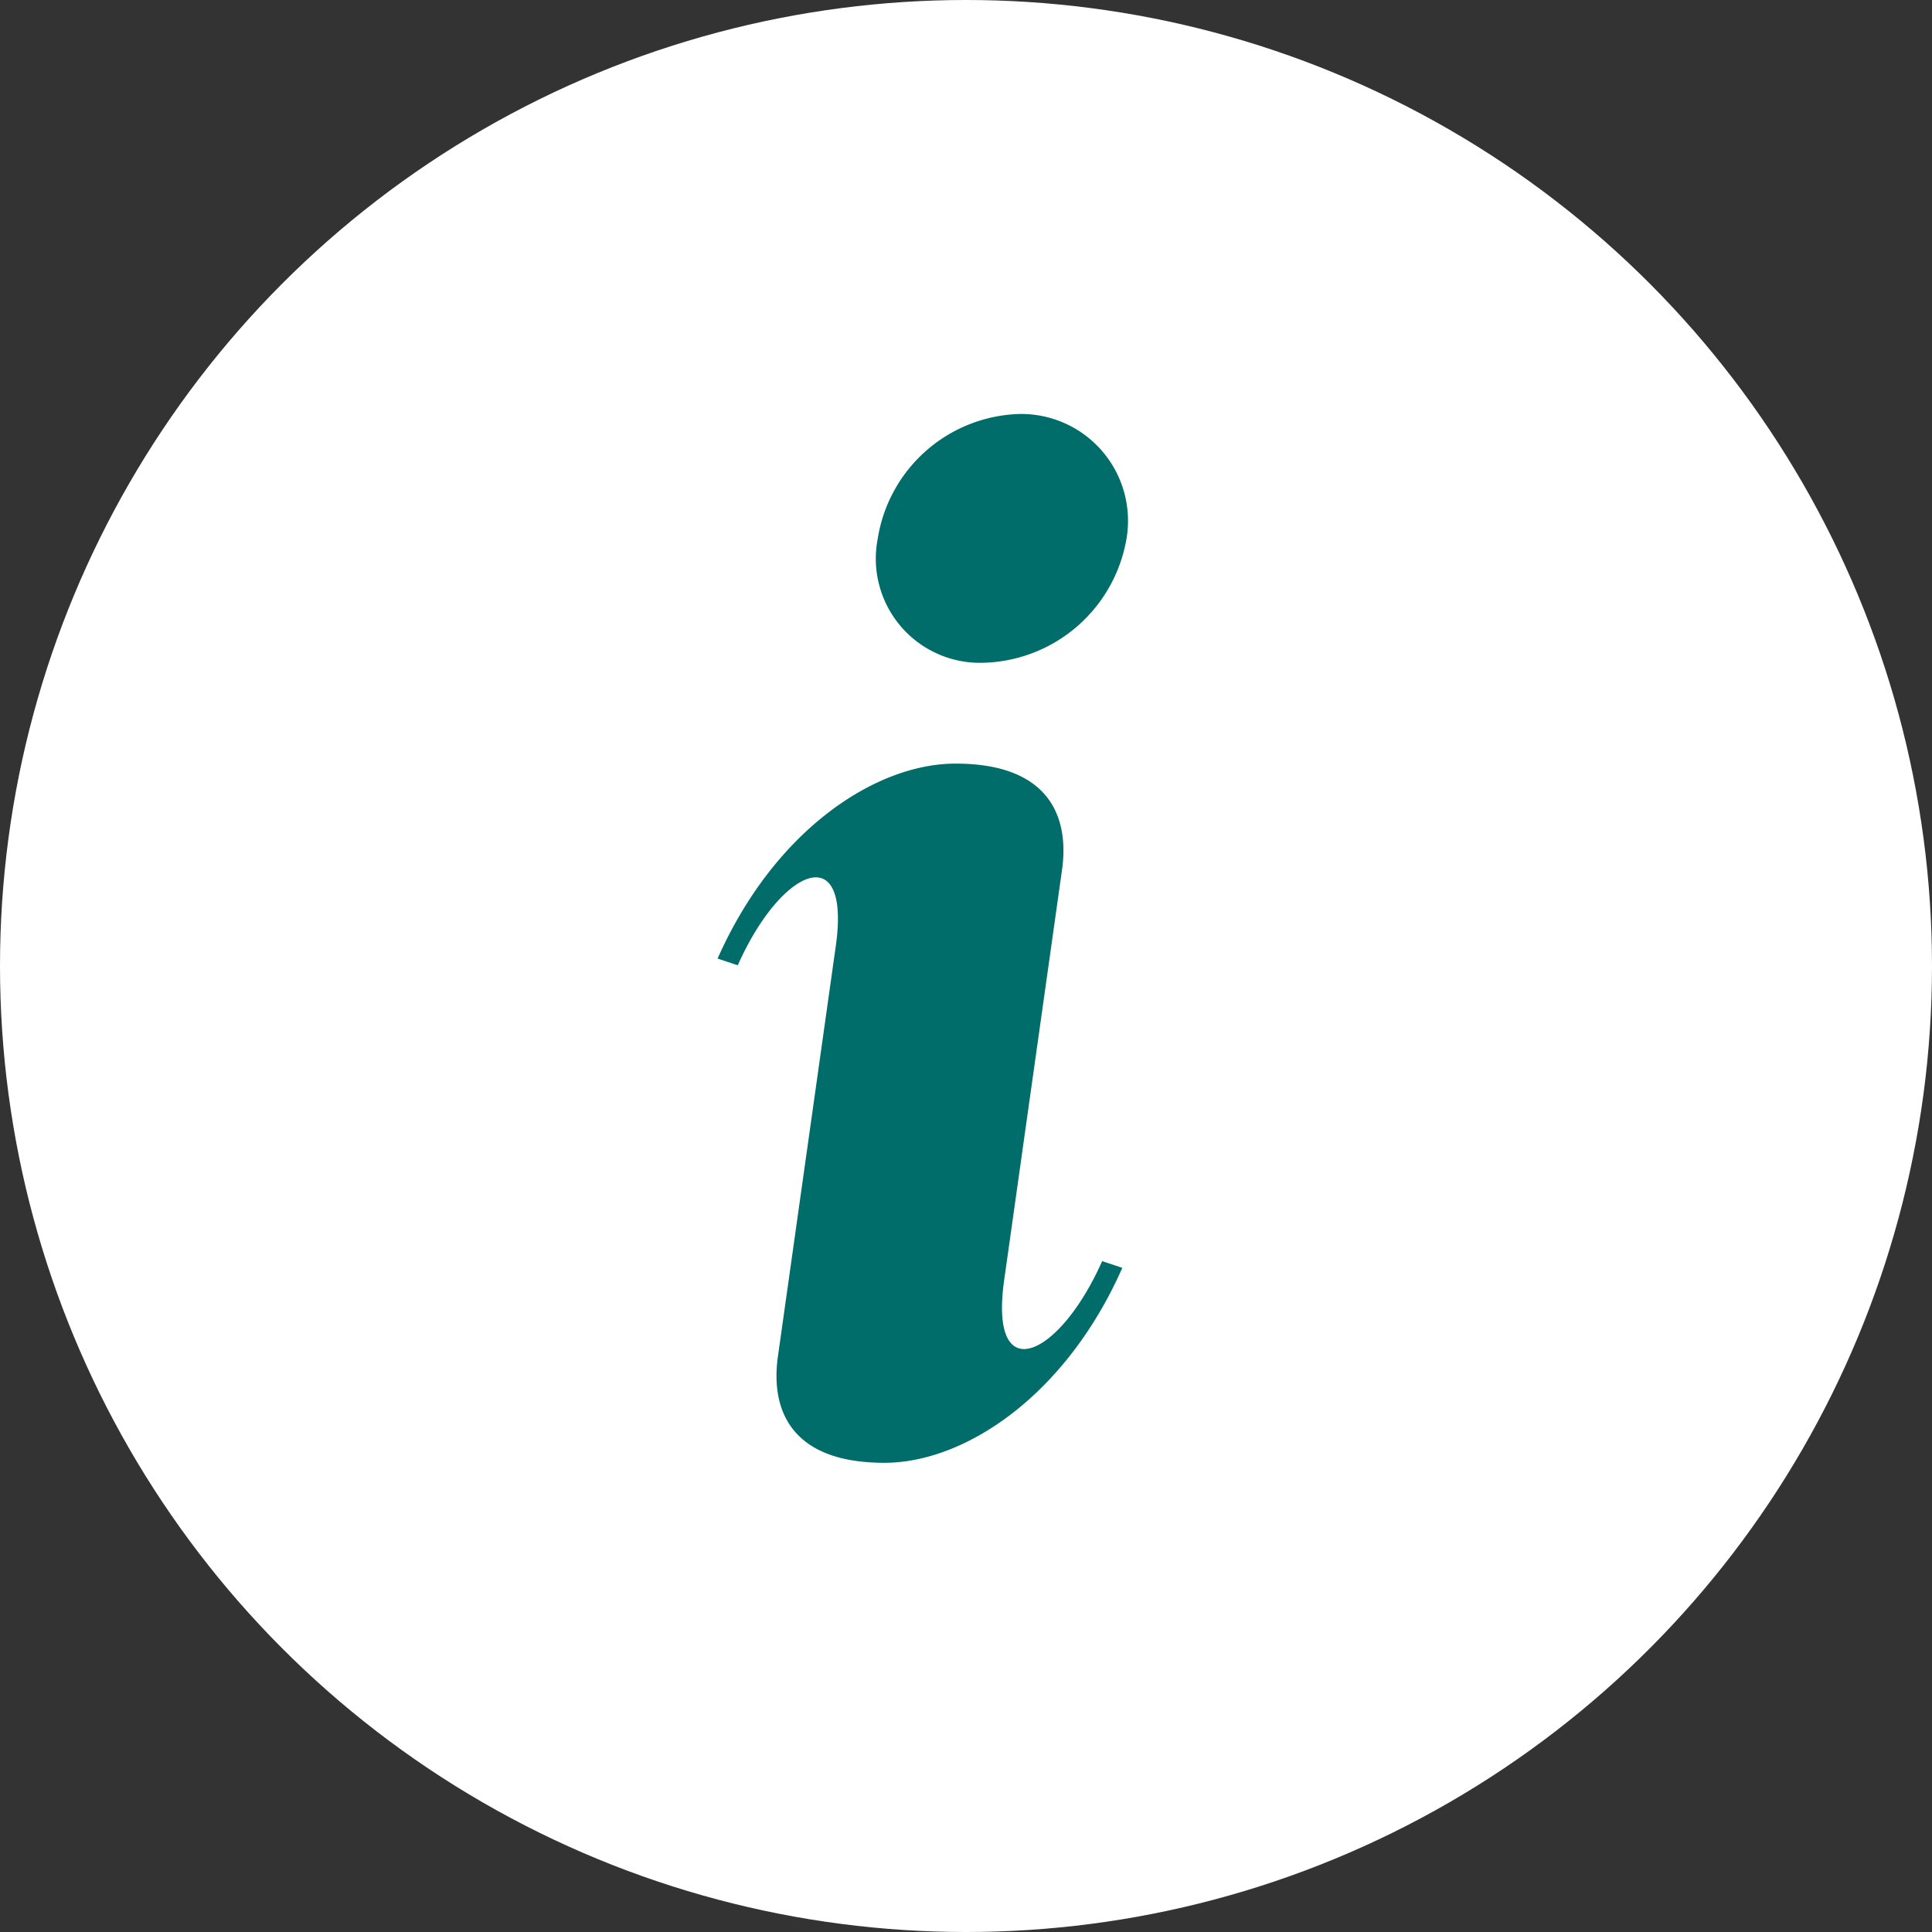 <svg id="Raggruppa_113" data-name="Raggruppa 113" xmlns="http://www.w3.org/2000/svg" xmlns:xlink="http://www.w3.org/1999/xlink" width="70" height="70" viewBox="0 0 70 70">
  <rect x="0" y="0" width="70" height="70" fill="#333333" stroke="none"/>
  <defs>
    <clipPath id="clip-path">
      <rect id="Rettangolo_84" data-name="Rettangolo 84" width="14.853" height="38" fill="#006d6a"/>
    </clipPath>
  </defs>
  <circle id="Ellisse_17" data-name="Ellisse 17" cx="35" cy="35" r="35" transform="translate(0)" fill="#fff"/>
  <g id="Raggruppa_112" data-name="Raggruppa 112" transform="translate(26 15)">
    <g id="Raggruppa_111" data-name="Raggruppa 111" clip-path="url(#clip-path)">
      <path id="Tracciato_315" data-name="Tracciato 315" d="M10.377,31.423c-.536,3.9,2,2.777,3.556-.73l.731.243C12.618,35.564,8.964,38,6.041,38c-3.41,0-4.141-1.948-3.849-3.9L4.287,19.244c.536-3.9-2-2.778-3.556.73L0,19.731c2.047-4.628,5.7-7.064,8.623-7.064,3.41,0,4.141,1.949,3.849,3.9ZM10.913,0a3.869,3.869,0,0,1,3.9,4.53A5.405,5.405,0,0,1,9.646,9.013,3.774,3.774,0,0,1,5.8,4.53,5.358,5.358,0,0,1,10.913,0" transform="translate(0 0)" fill="#006d6a"/>
    </g>
  </g>
</svg>
